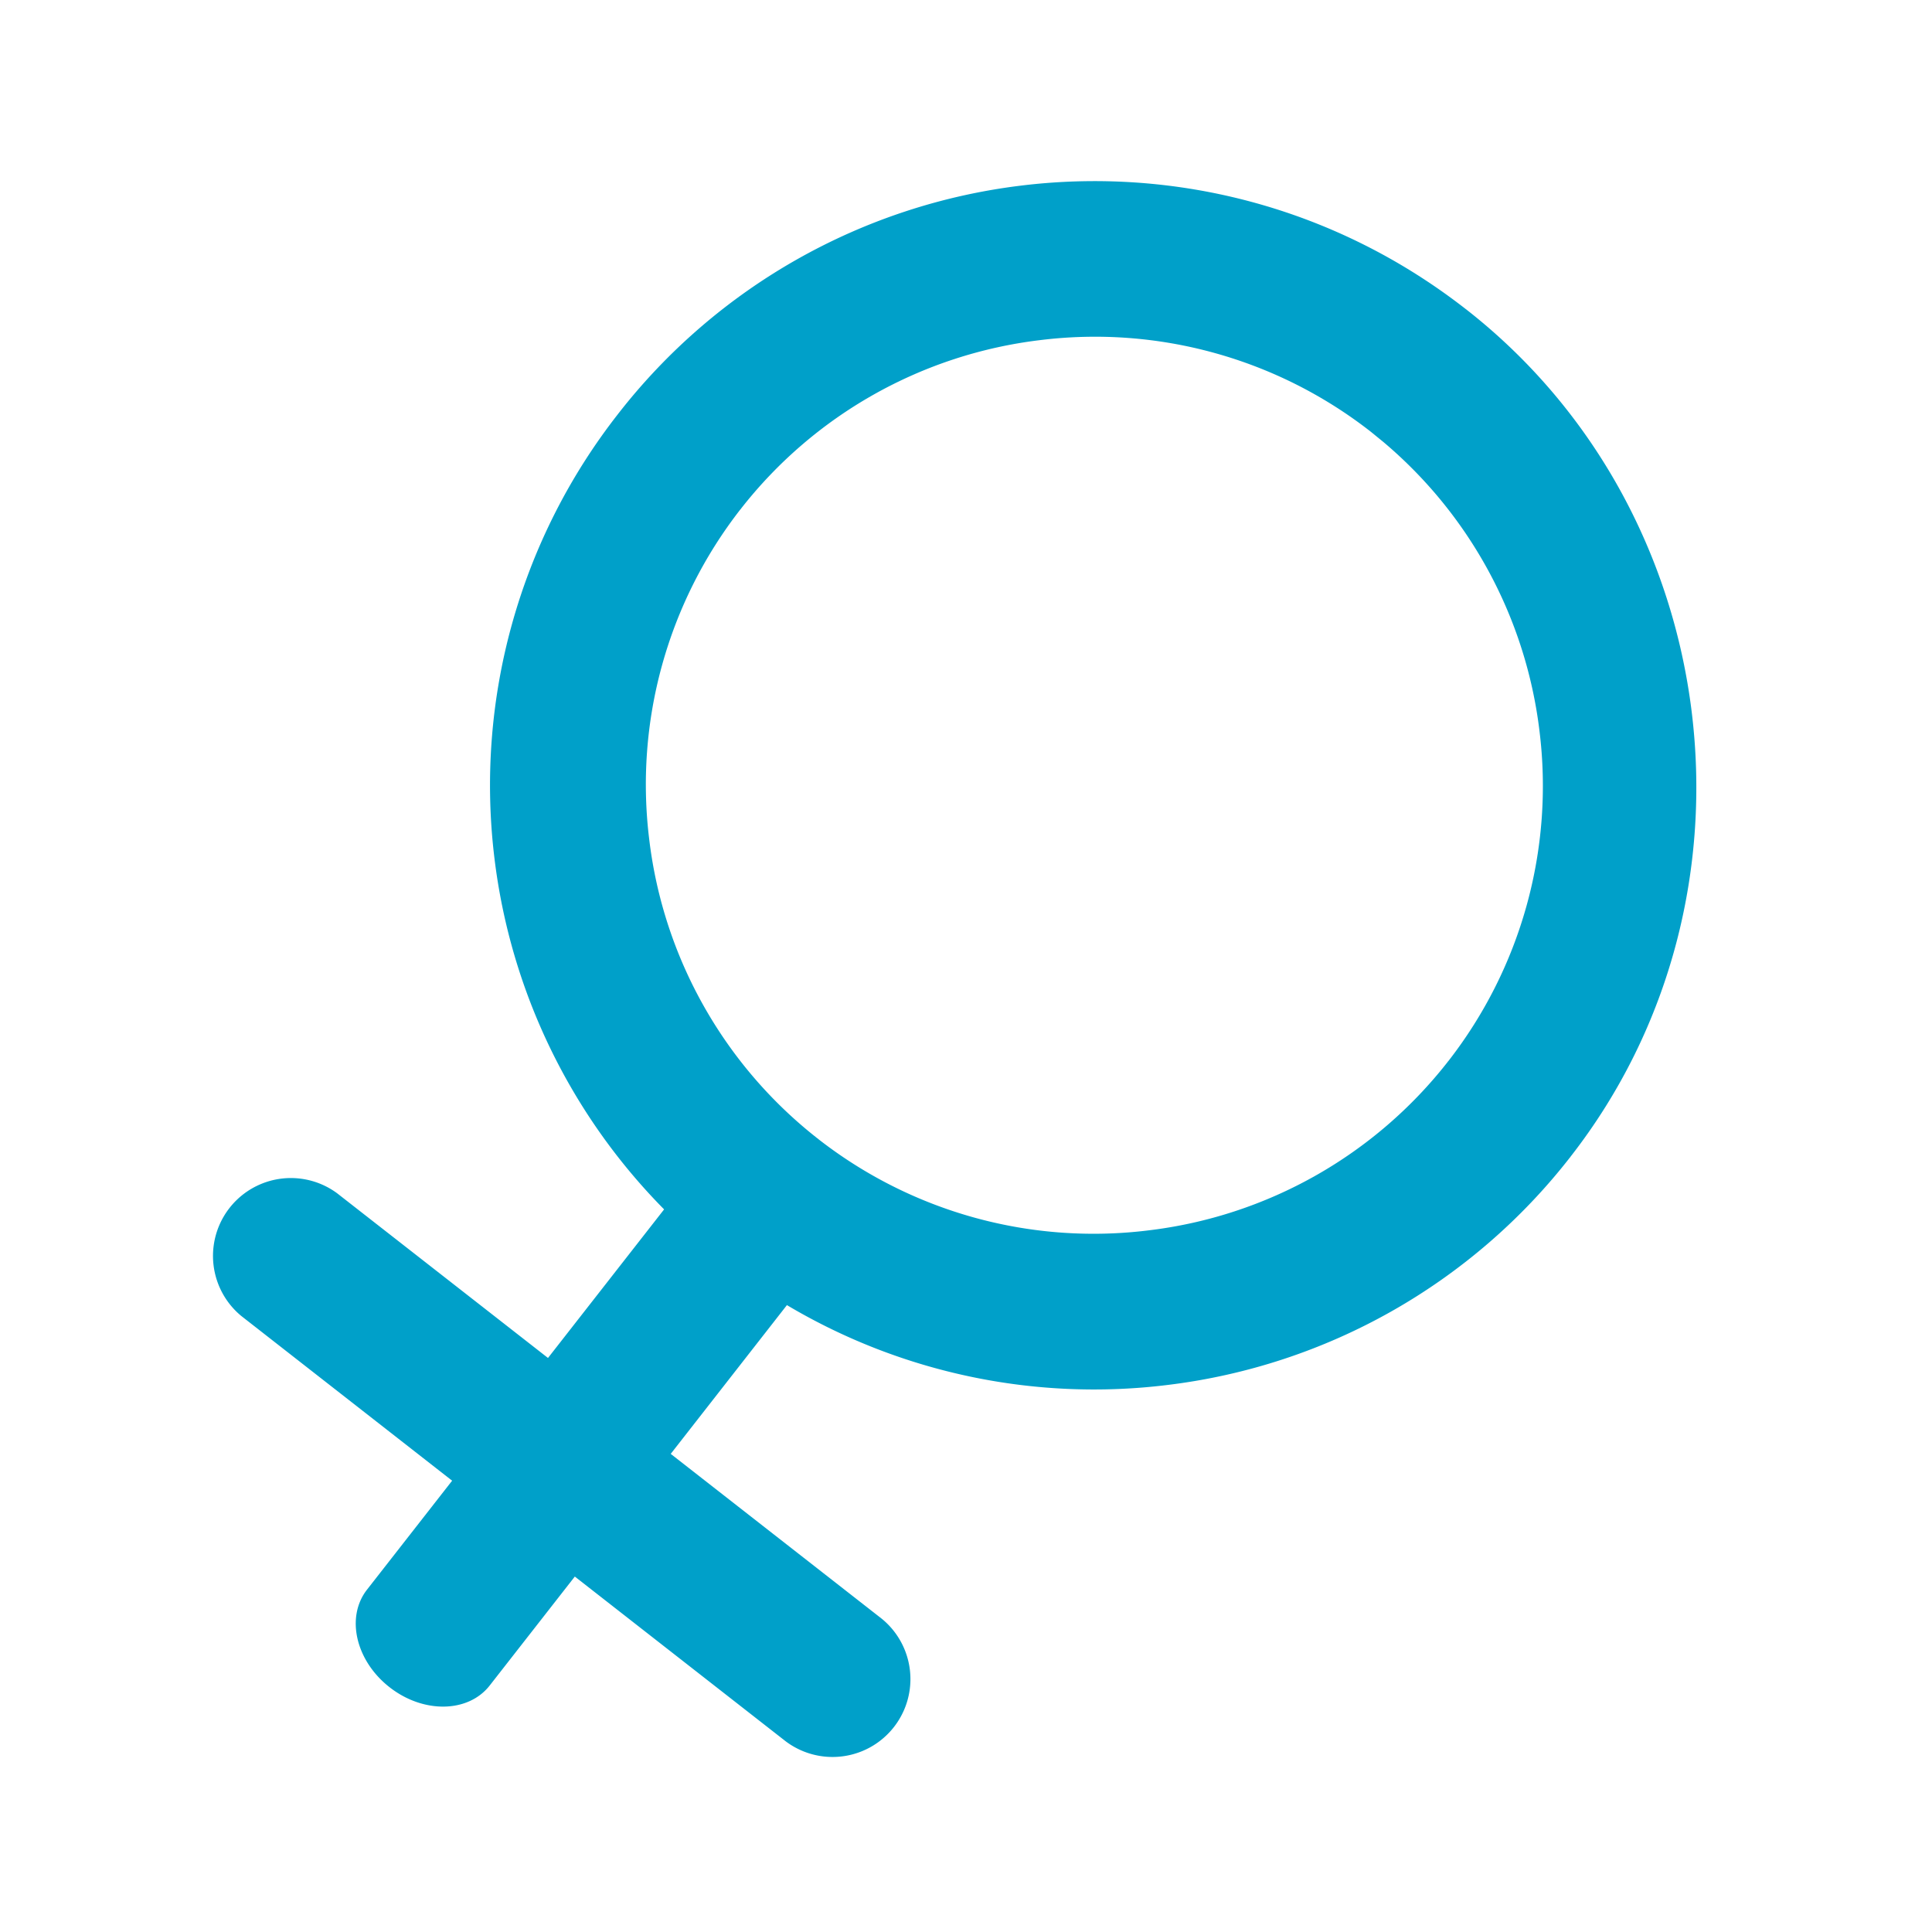 <svg width="42" height="42" viewBox="0 0 42 42" xmlns="http://www.w3.org/2000/svg">
    <g transform="translate(-804 -774)" fill="none" fill-rule="evenodd">
        <path d="m835.872 780.725.006-.003-.004.004c5.636 4.403 6.68 12.771 2.263 18.426l.004.004-.001.003-.005-.004a13.091 13.091 0 0 1-8.746 4.952 13.064 13.064 0 0 1-8.282-1.735l-2.526 3.234 4.584 3.581a1.693 1.693 0 0 1-2.084 2.668l-4.585-3.582-1.85 2.368c-.466.597-1.441.614-2.177.038-.737-.575-.957-1.525-.49-2.122l1.85-2.368-4.585-3.582a1.693 1.693 0 0 1 2.084-2.667l4.585 3.581 2.524-3.23a13.101 13.101 0 0 1-3.686-7.617 13.094 13.094 0 0 1 2.691-9.682l-.005-.004.002-.002.005.003a13.102 13.102 0 0 1 8.744-4.953c3.331-.41 6.823.454 9.684 2.689zm-9.27.67a9.724 9.724 0 0 0-6.498 3.669l.005.003-.002.003-.005-.004a9.73 9.73 0 0 0-1.987 7.193 9.724 9.724 0 0 0 3.668 6.498l.004-.005.002.002-.004.005a9.724 9.724 0 0 0 7.193 1.987 9.724 9.724 0 0 0 6.499-3.668l-.005-.004.002-.002.005.004a9.73 9.73 0 0 0 1.987-7.193 9.737 9.737 0 0 0-3.398-6.279l-.27-.22a9.731 9.731 0 0 0-7.196-1.989z" fill="#00a0c9" fill-rule="nonzero"/>
    </g>
</svg>
